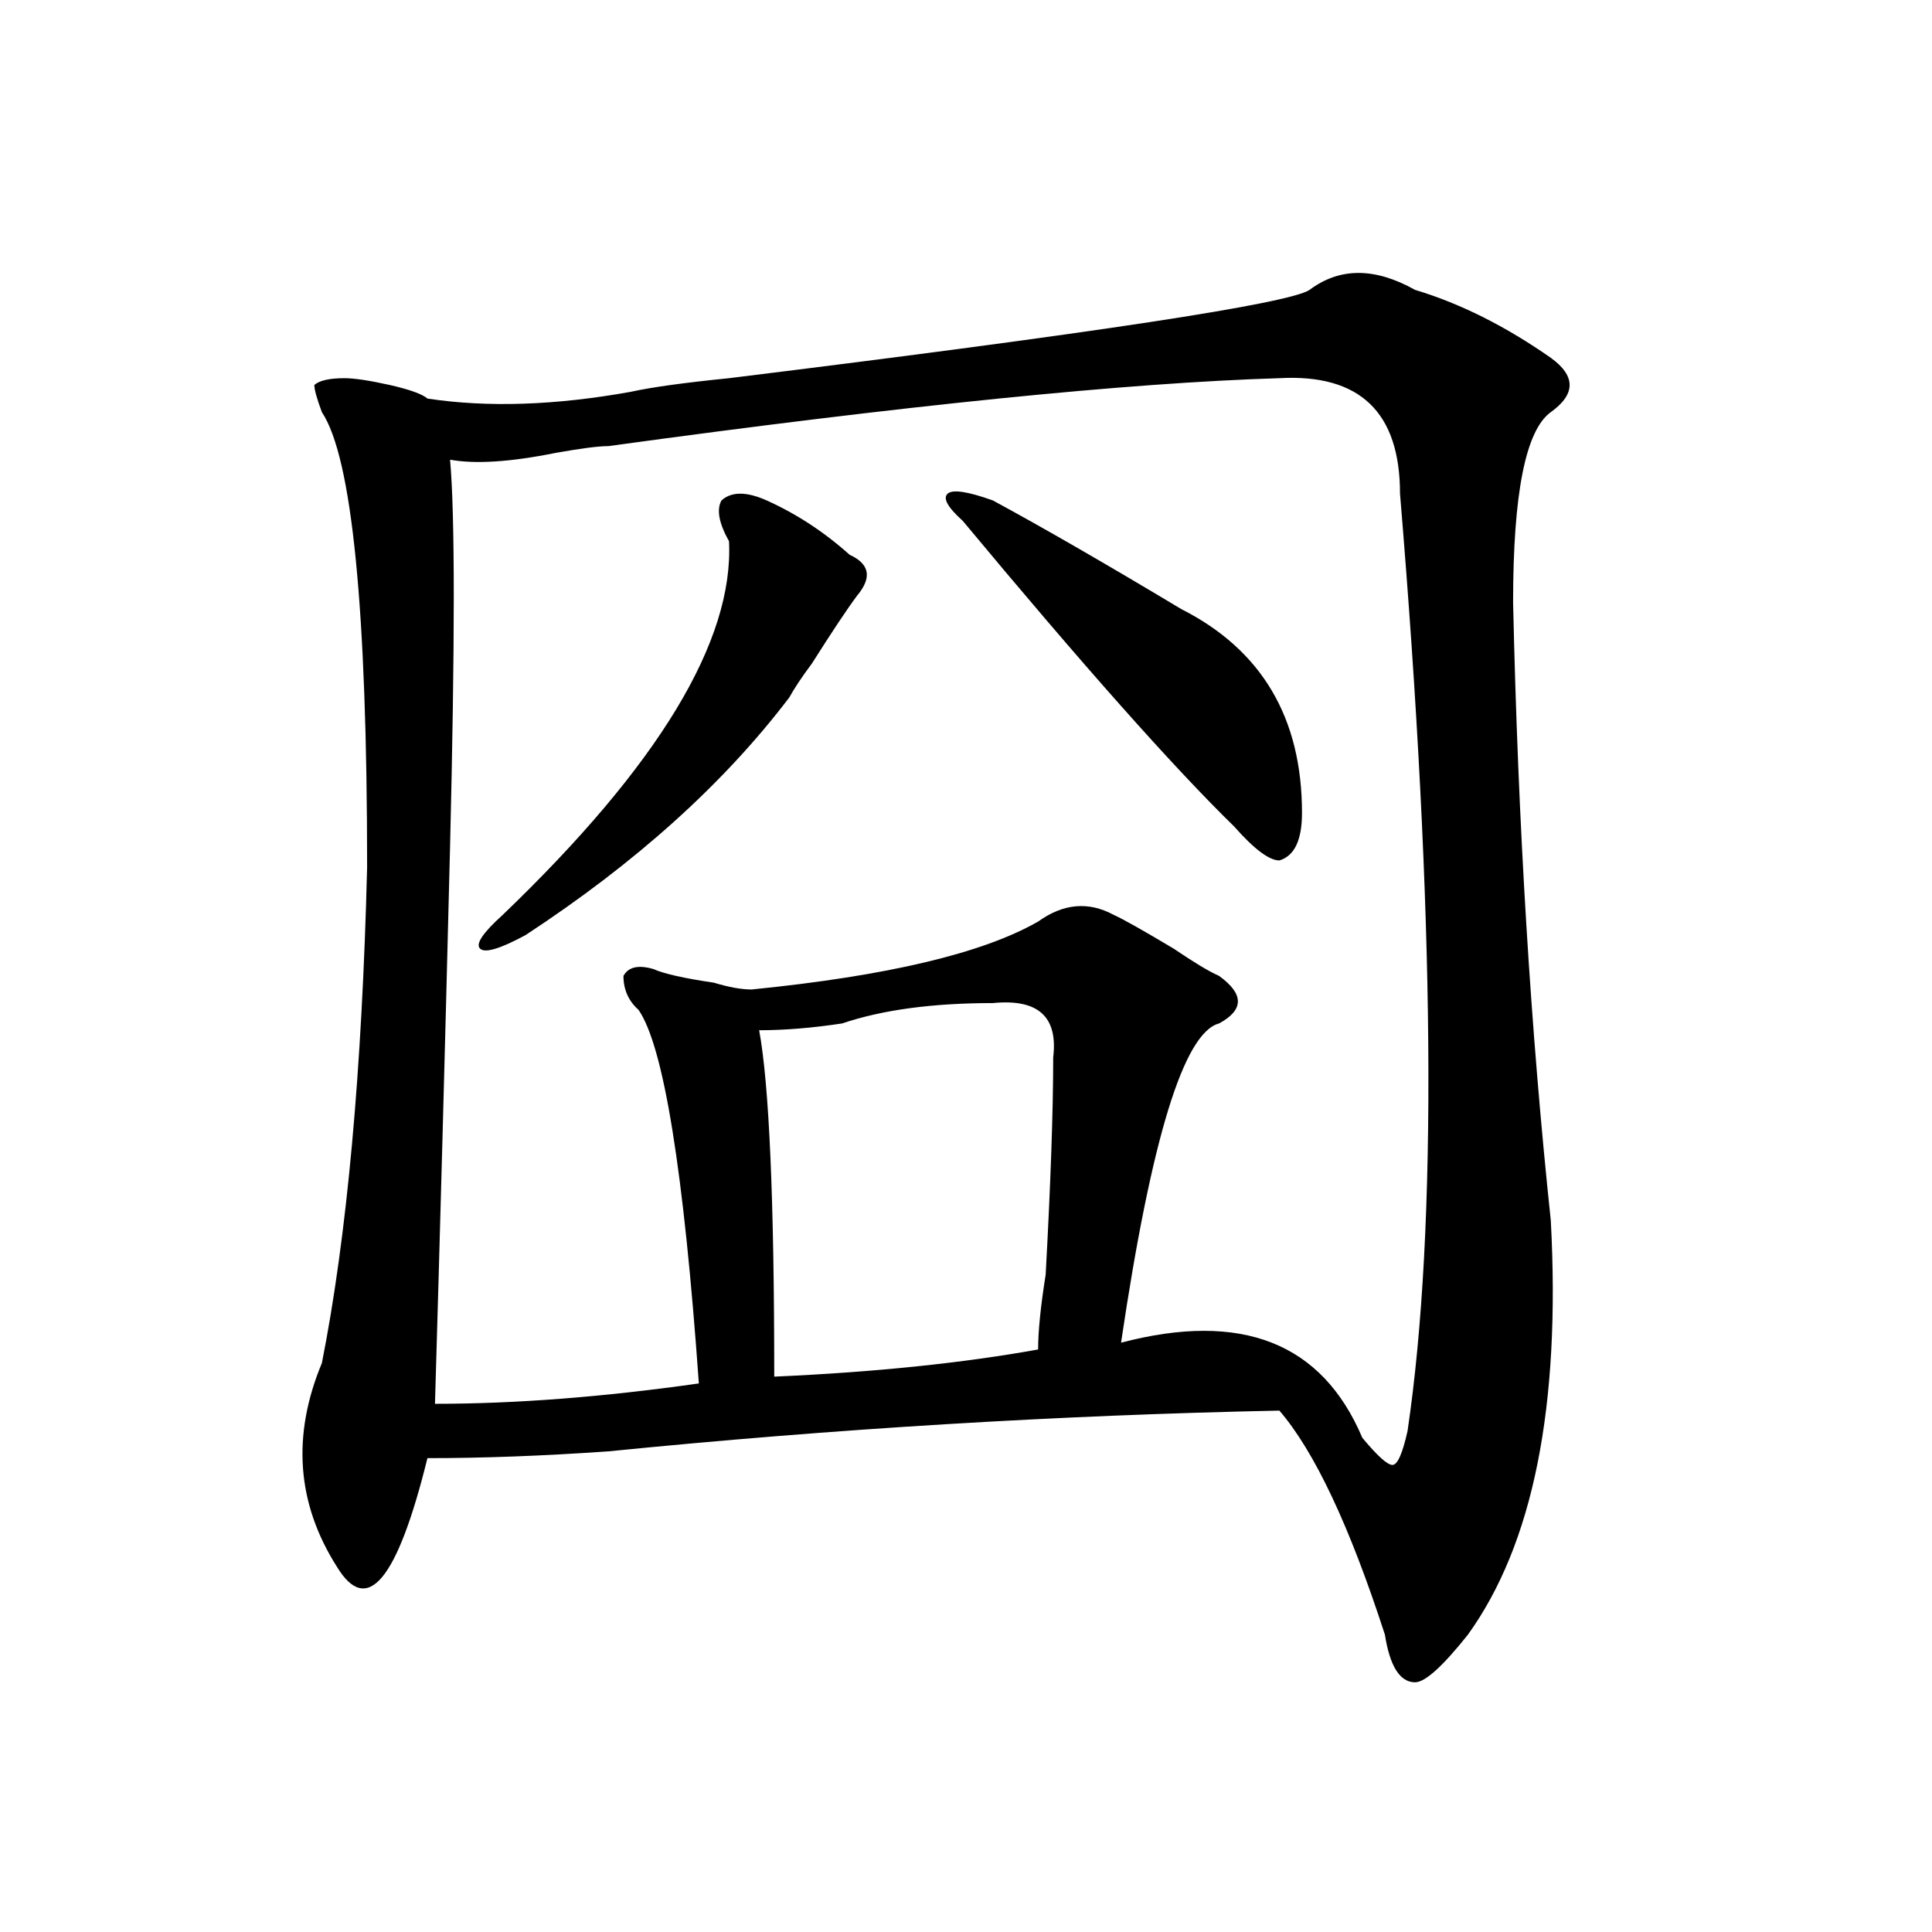 <?xml version="1.0" encoding="utf-8"?>
<!-- Generator: Adobe Illustrator 16.0.0, SVG Export Plug-In . SVG Version: 6.00 Build 0)  -->
<!DOCTYPE svg PUBLIC "-//W3C//DTD SVG 1.1//EN" "http://www.w3.org/Graphics/SVG/1.1/DTD/svg11.dtd">
<svg version="1.1" id="图层_1" xmlns="http://www.w3.org/2000/svg" xmlns:xlink="http://www.w3.org/1999/xlink" x="0px" y="0px"
	 width="1000px" height="1000px" viewBox="0 0 1000 1000" enable-background="new 0 0 1000 1000" xml:space="preserve">
<path d="M732.445,150.047c23.414,7.031,46.828,18.787,70.242,35.156c12.987,9.394,12.987,18.787,0,28.125
	c-13.049,9.394-19.512,42.188-19.512,98.438c2.561,114.862,9.085,221.484,19.512,319.922c5.183,96.131-9.146,167.597-42.926,214.453
	c-13.049,16.369-22.134,24.609-27.316,24.609c-7.805,0-13.049-8.24-15.609-24.609c-18.231-56.25-36.463-94.922-54.633-116.016
	c-114.51,2.362-230.238,9.394-347.309,21.094c-33.841,2.362-65.06,3.516-93.656,3.516c-15.609,63.281-31.219,82.013-46.828,56.25
	c-20.854-32.794-23.414-67.95-7.805-105.469c12.987-65.588,20.792-151.172,23.414-256.641c0-133.594-7.805-212.091-23.414-235.547
	c-2.622-7.031-3.902-11.7-3.902-14.063c2.561-2.307,7.805-3.516,15.609-3.516c5.183,0,12.987,1.209,23.414,3.516
	c10.365,2.362,16.89,4.725,19.512,7.031c31.219,4.725,66.34,3.516,105.363-3.516c10.365-2.307,27.316-4.669,50.73-7.031
	c189.873-23.4,290.054-38.672,300.48-45.703C693.422,138.347,711.592,138.347,732.445,150.047z M361.723,716.063
	c-7.805-110.138-18.231-174.572-31.219-193.359c-5.244-4.669-7.805-10.547-7.805-17.578c2.561-4.669,7.805-5.822,15.609-3.516
	c5.183,2.362,15.609,4.725,31.219,7.031c7.805,2.362,14.268,3.516,19.512,3.516c70.242-7.031,119.631-18.731,148.289-35.156
	c12.987-9.338,25.975-10.547,39.023-3.516c5.183,2.362,15.609,8.24,31.219,17.578c10.365,7.031,18.17,11.756,23.414,14.063
	c12.987,9.394,12.987,17.578,0,24.609c-18.231,4.725-35.121,59.766-50.73,165.234c62.438-16.369,104.021,0,124.875,49.219
	c7.805,9.394,12.987,14.063,15.609,14.063c2.561,0,5.183-5.822,7.805-17.578c15.609-105.469,14.268-267.188-3.902-485.156
	c0-42.188-20.854-62.072-62.438-59.766c-78.047,2.362-193.837,14.063-347.309,35.156c-5.244,0-14.329,1.209-27.316,3.516
	c-23.414,4.725-41.646,5.878-54.633,3.516c2.561,28.125,2.561,94.922,0,200.391c-2.622,105.469-5.244,201.6-7.805,288.281
	C266.725,726.609,312.272,723.094,361.723,716.063z M396.844,259.031c15.609,7.031,29.877,16.425,42.926,28.125
	c10.365,4.725,11.707,11.756,3.902,21.094c-5.244,7.031-13.049,18.787-23.414,35.156c-5.244,7.031-9.146,12.909-11.707,17.578
	c-33.841,44.55-79.389,85.584-136.582,123.047c-13.049,7.031-20.854,9.394-23.414,7.031c-2.622-2.307,1.28-8.185,11.707-17.578
	c80.607-77.344,119.631-141.778,117.07-193.359c-5.244-9.338-6.524-16.369-3.902-21.094
	C378.612,254.362,386.417,254.362,396.844,259.031z M537.328,698.484c0-9.338,1.28-22.247,3.902-38.672
	c2.561-46.856,3.902-84.375,3.902-112.5c2.561-21.094-7.805-30.432-31.219-28.125c-31.219,0-57.255,3.516-78.047,10.547
	c-15.609,2.362-29.938,3.516-42.926,3.516c5.183,28.125,7.805,87.891,7.805,179.297C452.757,710.24,498.305,705.516,537.328,698.484
	z M513.914,259.031c25.975,14.063,58.535,32.85,97.559,56.25c41.584,21.094,62.438,56.25,62.438,105.469
	c0,14.063-3.902,22.303-11.707,24.609c-5.244,0-13.049-5.822-23.414-17.578c-31.219-30.432-78.047-83.166-140.484-158.203
	c-7.805-7.031-10.427-11.7-7.805-14.063C493.061,253.209,500.865,254.362,513.914,259.031z"/>
</svg>

